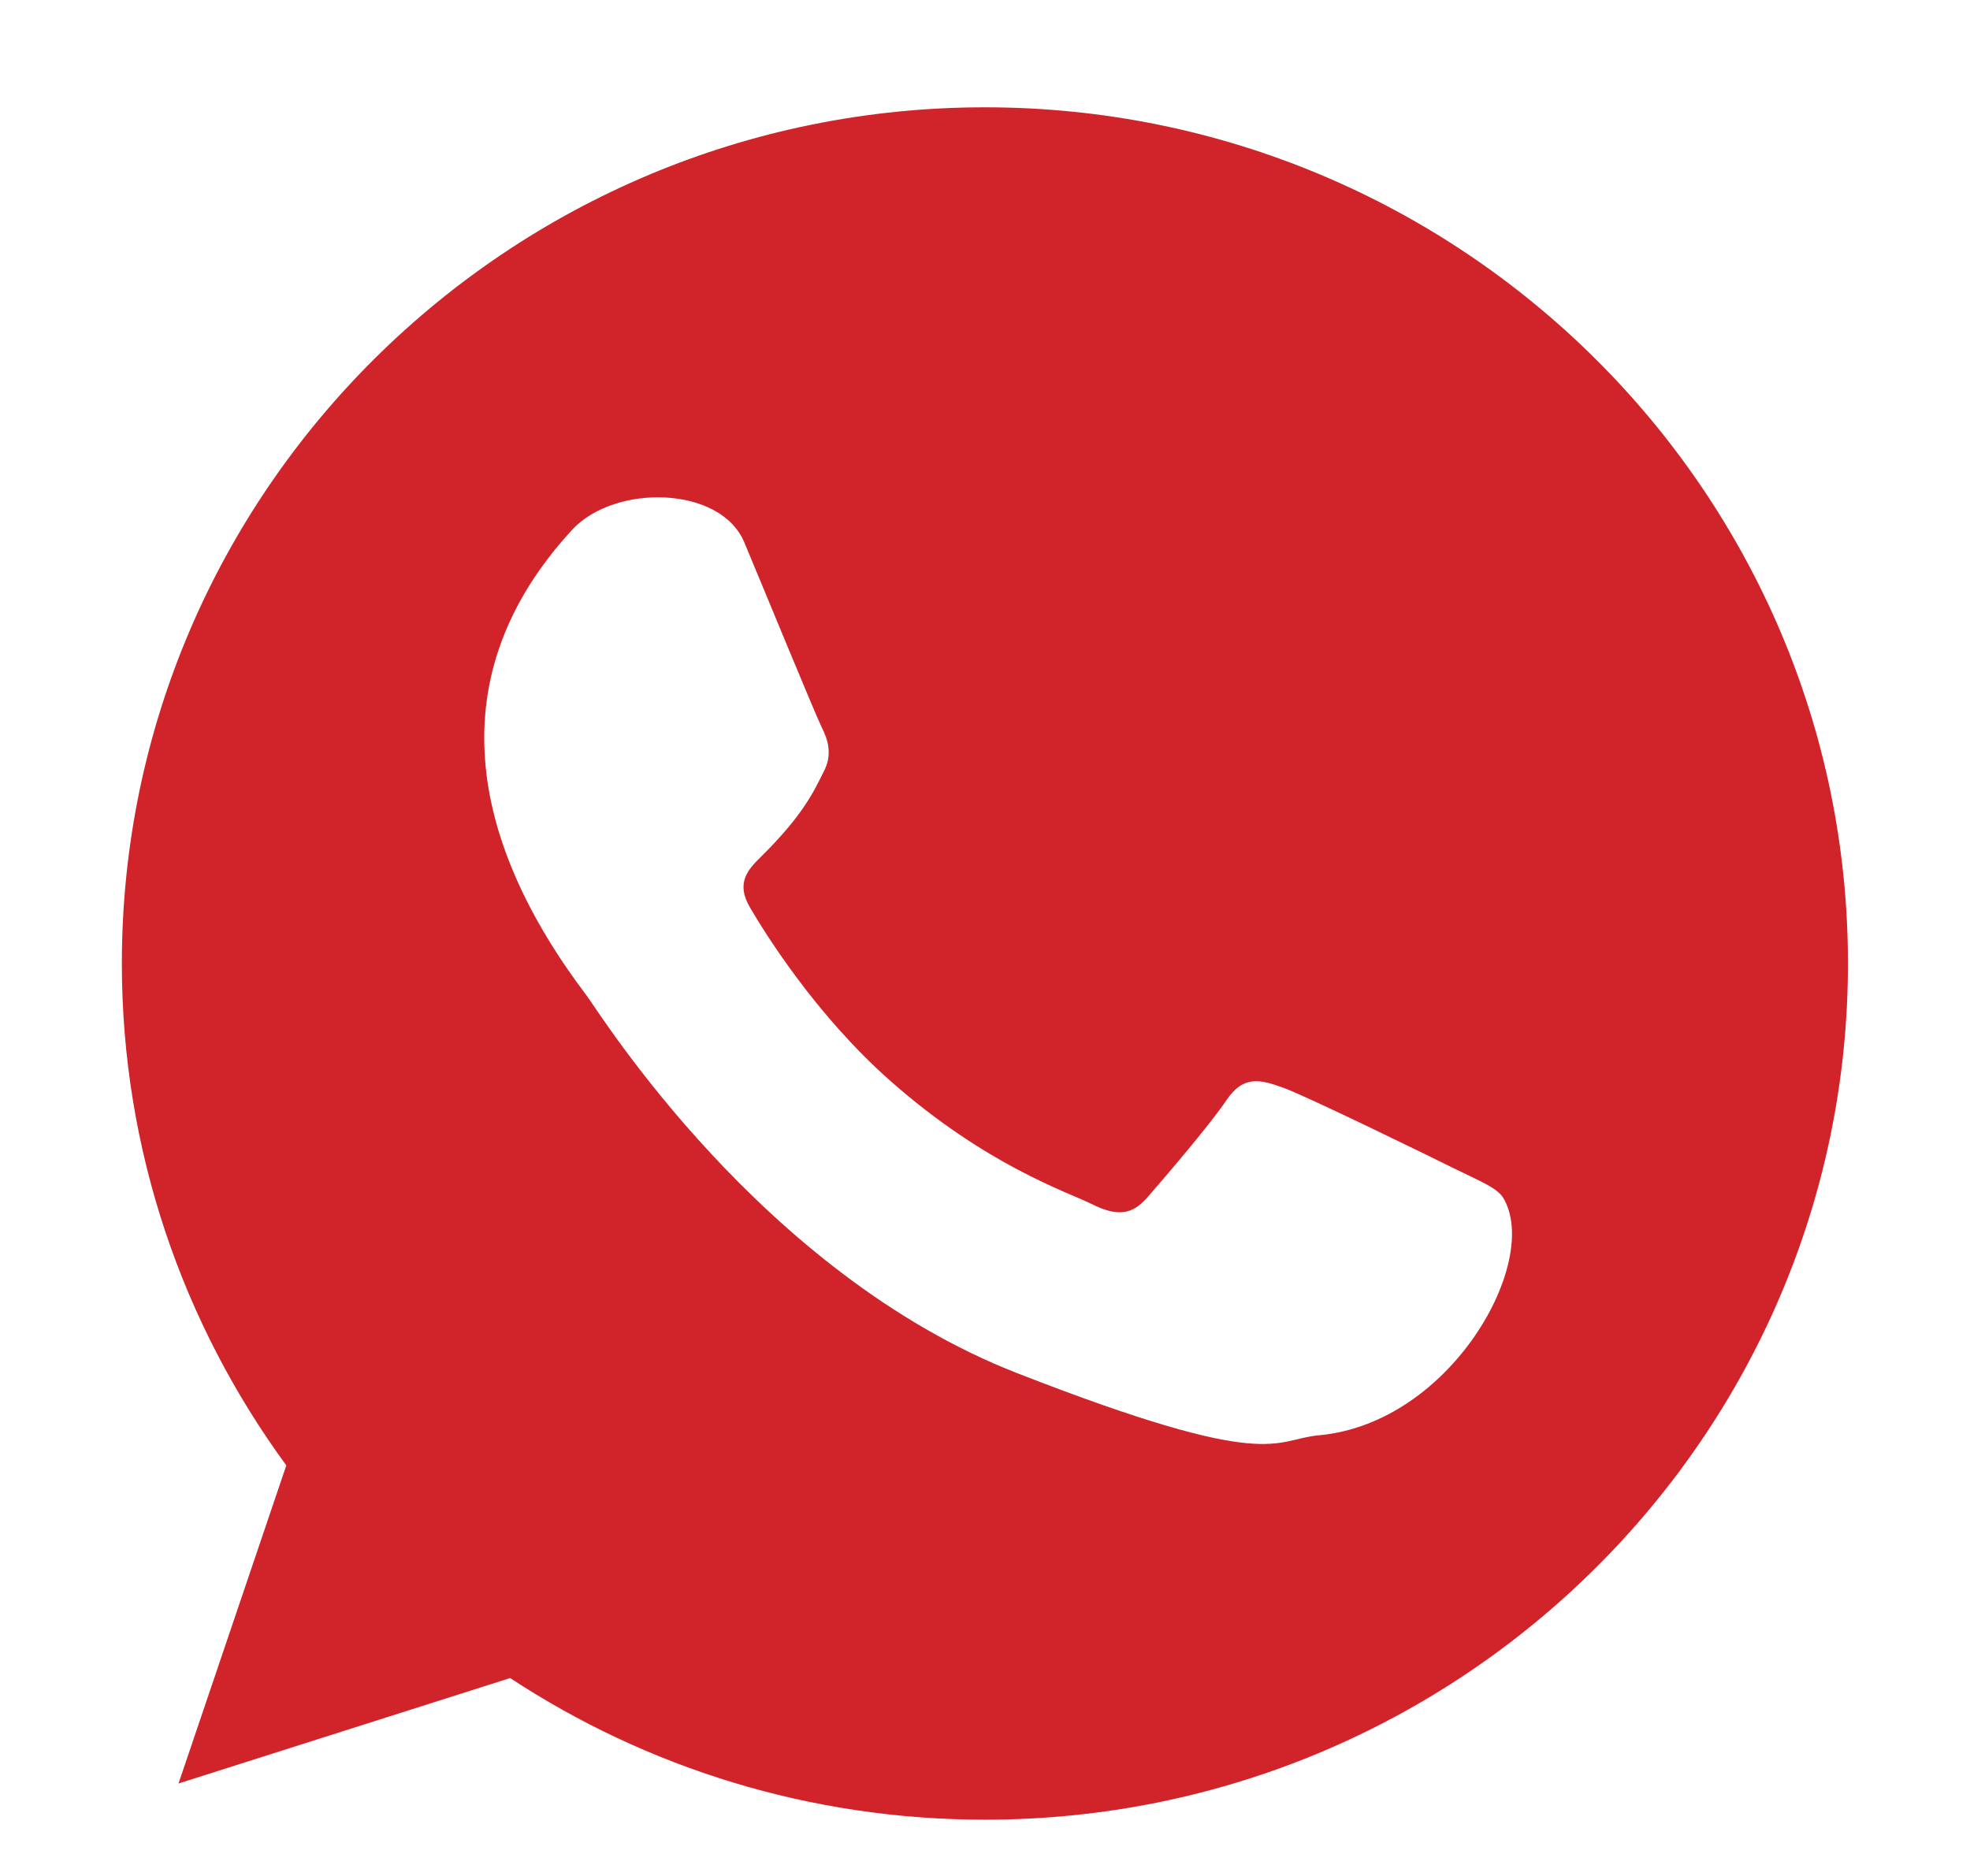 <?xml version="1.0" encoding="UTF-8"?>
<svg width="21px" height="20px" viewBox="0 0 21 20" version="1.1" xmlns="http://www.w3.org/2000/svg" xmlns:xlink="http://www.w3.org/1999/xlink">
    <title>Filled_Icons</title>
    <g id="4chef-business-desktop" stroke="none" stroke-width="1" fill="none" fill-rule="evenodd">
        <g id="4chef-business-lobby_desktop" transform="translate(-534, -349)" fill="#D1232A">
            <g id="sec-1" transform="translate(420, 235)">
                <g id="Group-6-Copy" transform="translate(0, 27)">
                    <g id="cta-copy" transform="translate(0.5, 78)">
                        <g id="Filled_Icons" transform="translate(114.4, 9.6)">
                            <path d="M9.599,0.544 C4.526,0.544 0.399,4.638 0.399,9.671 C0.399,11.669 1.051,13.518 2.152,15.023 L1.003,18.414 L4.538,17.29 C5.99,18.244 7.73,18.8 9.6,18.8 C14.672,18.8 18.799,14.706 18.799,9.672 C18.799,4.639 14.673,0.544 9.599,0.544 Z M13.158,14.702 C12.666,14.747 12.666,15.102 9.939,14.038 C7.213,12.972 5.491,10.197 5.357,10.019 C4.099,8.359 3.769,6.6 5.2,5.047 C5.654,4.557 6.781,4.577 7.034,5.182 C7.257,5.714 7.794,7.024 7.861,7.157 C7.928,7.29 7.974,7.446 7.883,7.622 C7.776,7.836 7.665,8.086 7.213,8.533 C7.078,8.666 6.938,8.81 7.095,9.075 C7.251,9.342 7.789,10.213 8.586,10.919 C9.611,11.826 10.475,12.106 10.743,12.239 C11.011,12.372 11.168,12.35 11.325,12.172 C11.481,11.994 11.996,11.395 12.174,11.129 C12.354,10.862 12.532,10.907 12.778,10.996 C13.024,11.084 14.342,11.728 14.611,11.862 C14.879,11.994 15.058,12.062 15.125,12.172 C15.528,12.844 14.571,14.575 13.158,14.702 Z" id="Shape"></path>
                        </g>
                    </g>
                </g>
            </g>
        </g>
    </g>
</svg>